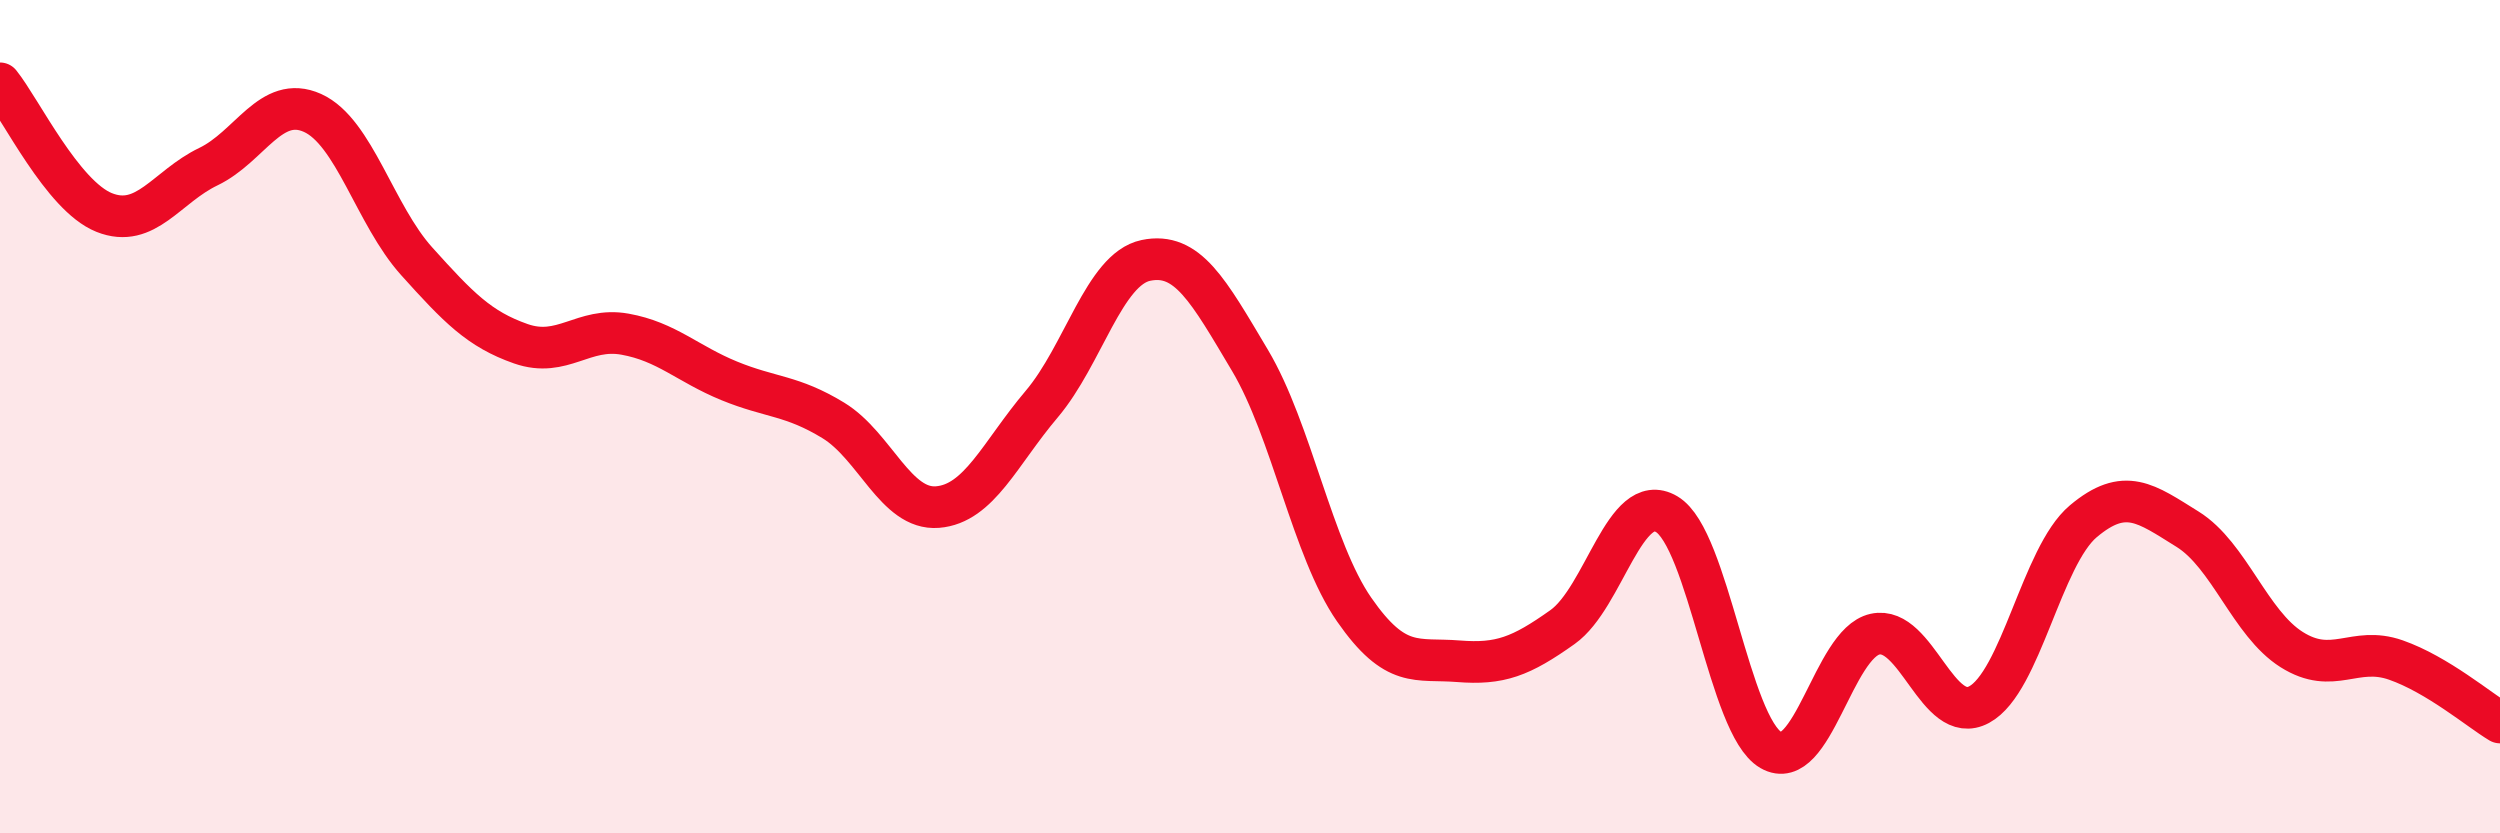
    <svg width="60" height="20" viewBox="0 0 60 20" xmlns="http://www.w3.org/2000/svg">
      <path
        d="M 0,2 C 0.5,2.62 1.5,4.7 2.5,5.1 C 3.5,5.5 4,4.48 5,4 C 6,3.52 6.5,2.26 7.5,2.71 C 8.5,3.16 9,5.16 10,6.27 C 11,7.38 11.5,7.9 12.5,8.25 C 13.5,8.6 14,7.84 15,8.02 C 16,8.2 16.5,8.73 17.5,9.14 C 18.5,9.55 19,9.48 20,10.09 C 21,10.7 21.5,12.25 22.5,12.17 C 23.5,12.09 24,10.88 25,9.7 C 26,8.52 26.5,6.46 27.5,6.25 C 28.5,6.04 29,6.97 30,8.65 C 31,10.33 31.5,13.19 32.5,14.63 C 33.5,16.07 34,15.79 35,15.87 C 36,15.95 36.5,15.76 37.5,15.05 C 38.5,14.34 39,11.75 40,12.34 C 41,12.93 41.5,17.42 42.5,18 C 43.5,18.58 44,15.44 45,15.22 C 46,15 46.5,17.45 47.5,16.91 C 48.5,16.37 49,13.35 50,12.51 C 51,11.67 51.5,12.08 52.5,12.7 C 53.5,13.32 54,14.96 55,15.59 C 56,16.22 56.5,15.49 57.5,15.84 C 58.5,16.19 59.5,17.04 60,17.34L60 20L0 20Z"
        fill="#EB0A25"
        opacity="0.1"
        stroke-linecap="round"
        stroke-linejoin="round"
      />
      <path
        d="M 0,2 C 0.5,2.62 1.5,4.7 2.5,5.1 C 3.5,5.5 4,4.48 5,4 C 6,3.52 6.5,2.26 7.5,2.71 C 8.5,3.16 9,5.16 10,6.27 C 11,7.38 11.5,7.9 12.5,8.25 C 13.5,8.6 14,7.84 15,8.02 C 16,8.2 16.5,8.73 17.5,9.14 C 18.5,9.55 19,9.48 20,10.09 C 21,10.7 21.5,12.25 22.5,12.17 C 23.5,12.09 24,10.88 25,9.7 C 26,8.52 26.5,6.46 27.5,6.25 C 28.5,6.04 29,6.97 30,8.65 C 31,10.33 31.5,13.19 32.5,14.63 C 33.5,16.07 34,15.79 35,15.87 C 36,15.95 36.5,15.76 37.5,15.05 C 38.5,14.34 39,11.75 40,12.34 C 41,12.93 41.5,17.42 42.5,18 C 43.5,18.58 44,15.44 45,15.22 C 46,15 46.5,17.45 47.5,16.91 C 48.5,16.37 49,13.35 50,12.51 C 51,11.67 51.5,12.08 52.5,12.7 C 53.5,13.32 54,14.96 55,15.59 C 56,16.22 56.5,15.49 57.5,15.84 C 58.5,16.19 59.5,17.04 60,17.34"
        stroke="#EB0A25"
        stroke-width="1"
        fill="none"
        stroke-linecap="round"
        stroke-linejoin="round"
      />
    </svg>
  